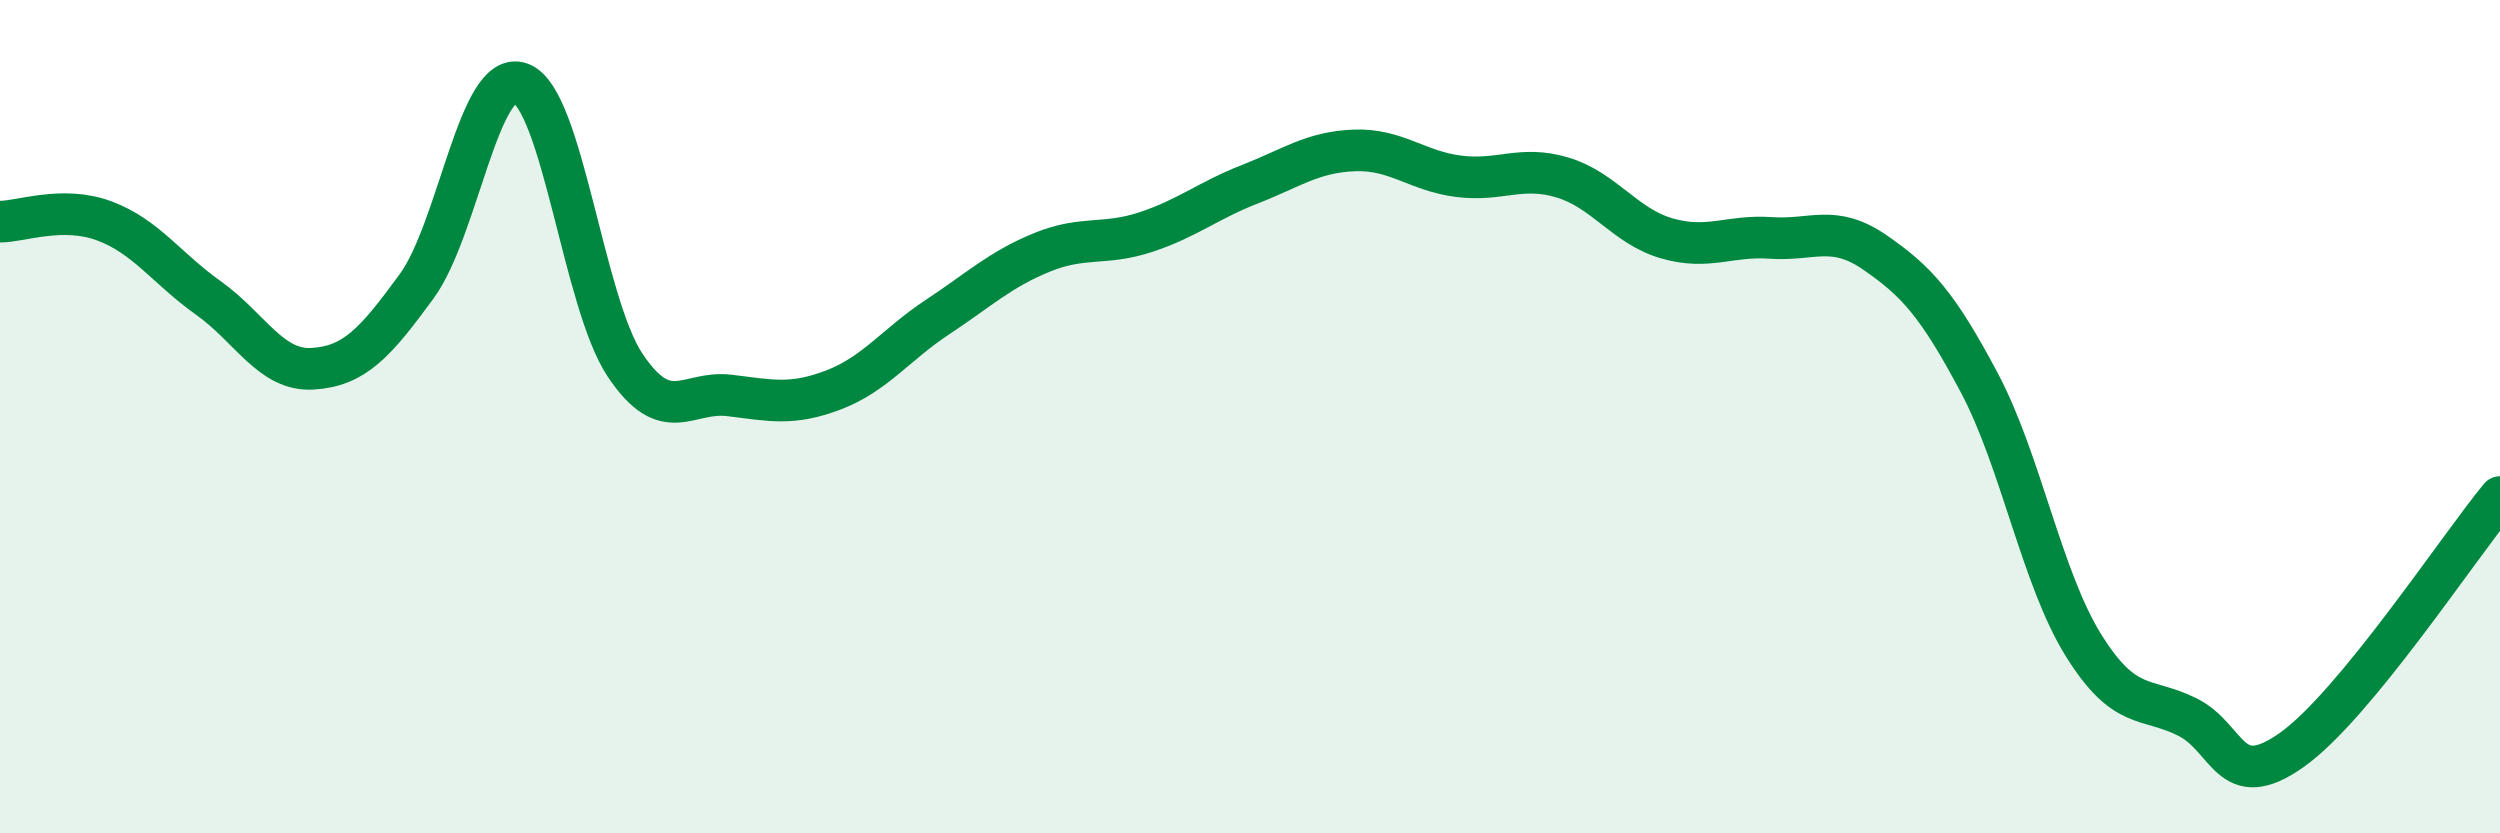 
    <svg width="60" height="20" viewBox="0 0 60 20" xmlns="http://www.w3.org/2000/svg">
      <path
        d="M 0,5.32 C 0.5,5.32 1.5,4.93 2.5,5.3 C 3.5,5.67 4,6.44 5,7.15 C 6,7.86 6.5,8.91 7.5,8.85 C 8.5,8.79 9,8.24 10,6.87 C 11,5.5 11.5,1.62 12.5,2 C 13.5,2.38 14,7.26 15,8.76 C 16,10.26 16.5,9.37 17.5,9.49 C 18.5,9.61 19,9.74 20,9.36 C 21,8.98 21.5,8.27 22.5,7.61 C 23.5,6.95 24,6.47 25,6.06 C 26,5.65 26.5,5.9 27.5,5.57 C 28.5,5.24 29,4.81 30,4.42 C 31,4.03 31.5,3.65 32.5,3.61 C 33.5,3.57 34,4.1 35,4.23 C 36,4.36 36.5,3.96 37.5,4.26 C 38.5,4.56 39,5.43 40,5.72 C 41,6.01 41.5,5.64 42.5,5.71 C 43.5,5.78 44,5.37 45,6.06 C 46,6.75 46.5,7.3 47.5,9.18 C 48.5,11.06 49,13.87 50,15.48 C 51,17.09 51.5,16.71 52.5,17.21 C 53.5,17.71 53.5,19.06 55,18 C 56.5,16.94 59,13.14 60,11.93L60 20L0 20Z"
        fill="#008740"
        opacity="0.1"
        stroke-linecap="round"
        stroke-linejoin="round"
      />
      <path
        d="M 0,5.32 C 0.5,5.32 1.5,4.93 2.5,5.3 C 3.5,5.67 4,6.44 5,7.15 C 6,7.86 6.5,8.91 7.5,8.85 C 8.5,8.79 9,8.24 10,6.87 C 11,5.5 11.5,1.62 12.5,2 C 13.5,2.38 14,7.26 15,8.76 C 16,10.26 16.5,9.37 17.5,9.49 C 18.5,9.61 19,9.74 20,9.36 C 21,8.98 21.5,8.27 22.5,7.61 C 23.5,6.95 24,6.47 25,6.06 C 26,5.65 26.5,5.9 27.5,5.57 C 28.5,5.24 29,4.81 30,4.42 C 31,4.03 31.5,3.65 32.5,3.61 C 33.5,3.57 34,4.1 35,4.23 C 36,4.36 36.5,3.96 37.5,4.26 C 38.5,4.56 39,5.43 40,5.72 C 41,6.01 41.5,5.64 42.5,5.71 C 43.5,5.78 44,5.37 45,6.06 C 46,6.75 46.5,7.3 47.5,9.18 C 48.5,11.06 49,13.87 50,15.48 C 51,17.09 51.5,16.71 52.5,17.21 C 53.5,17.71 53.5,19.06 55,18 C 56.5,16.94 59,13.14 60,11.93"
        stroke="#008740"
        stroke-width="1"
        fill="none"
        stroke-linecap="round"
        stroke-linejoin="round"
      />
    </svg>
  